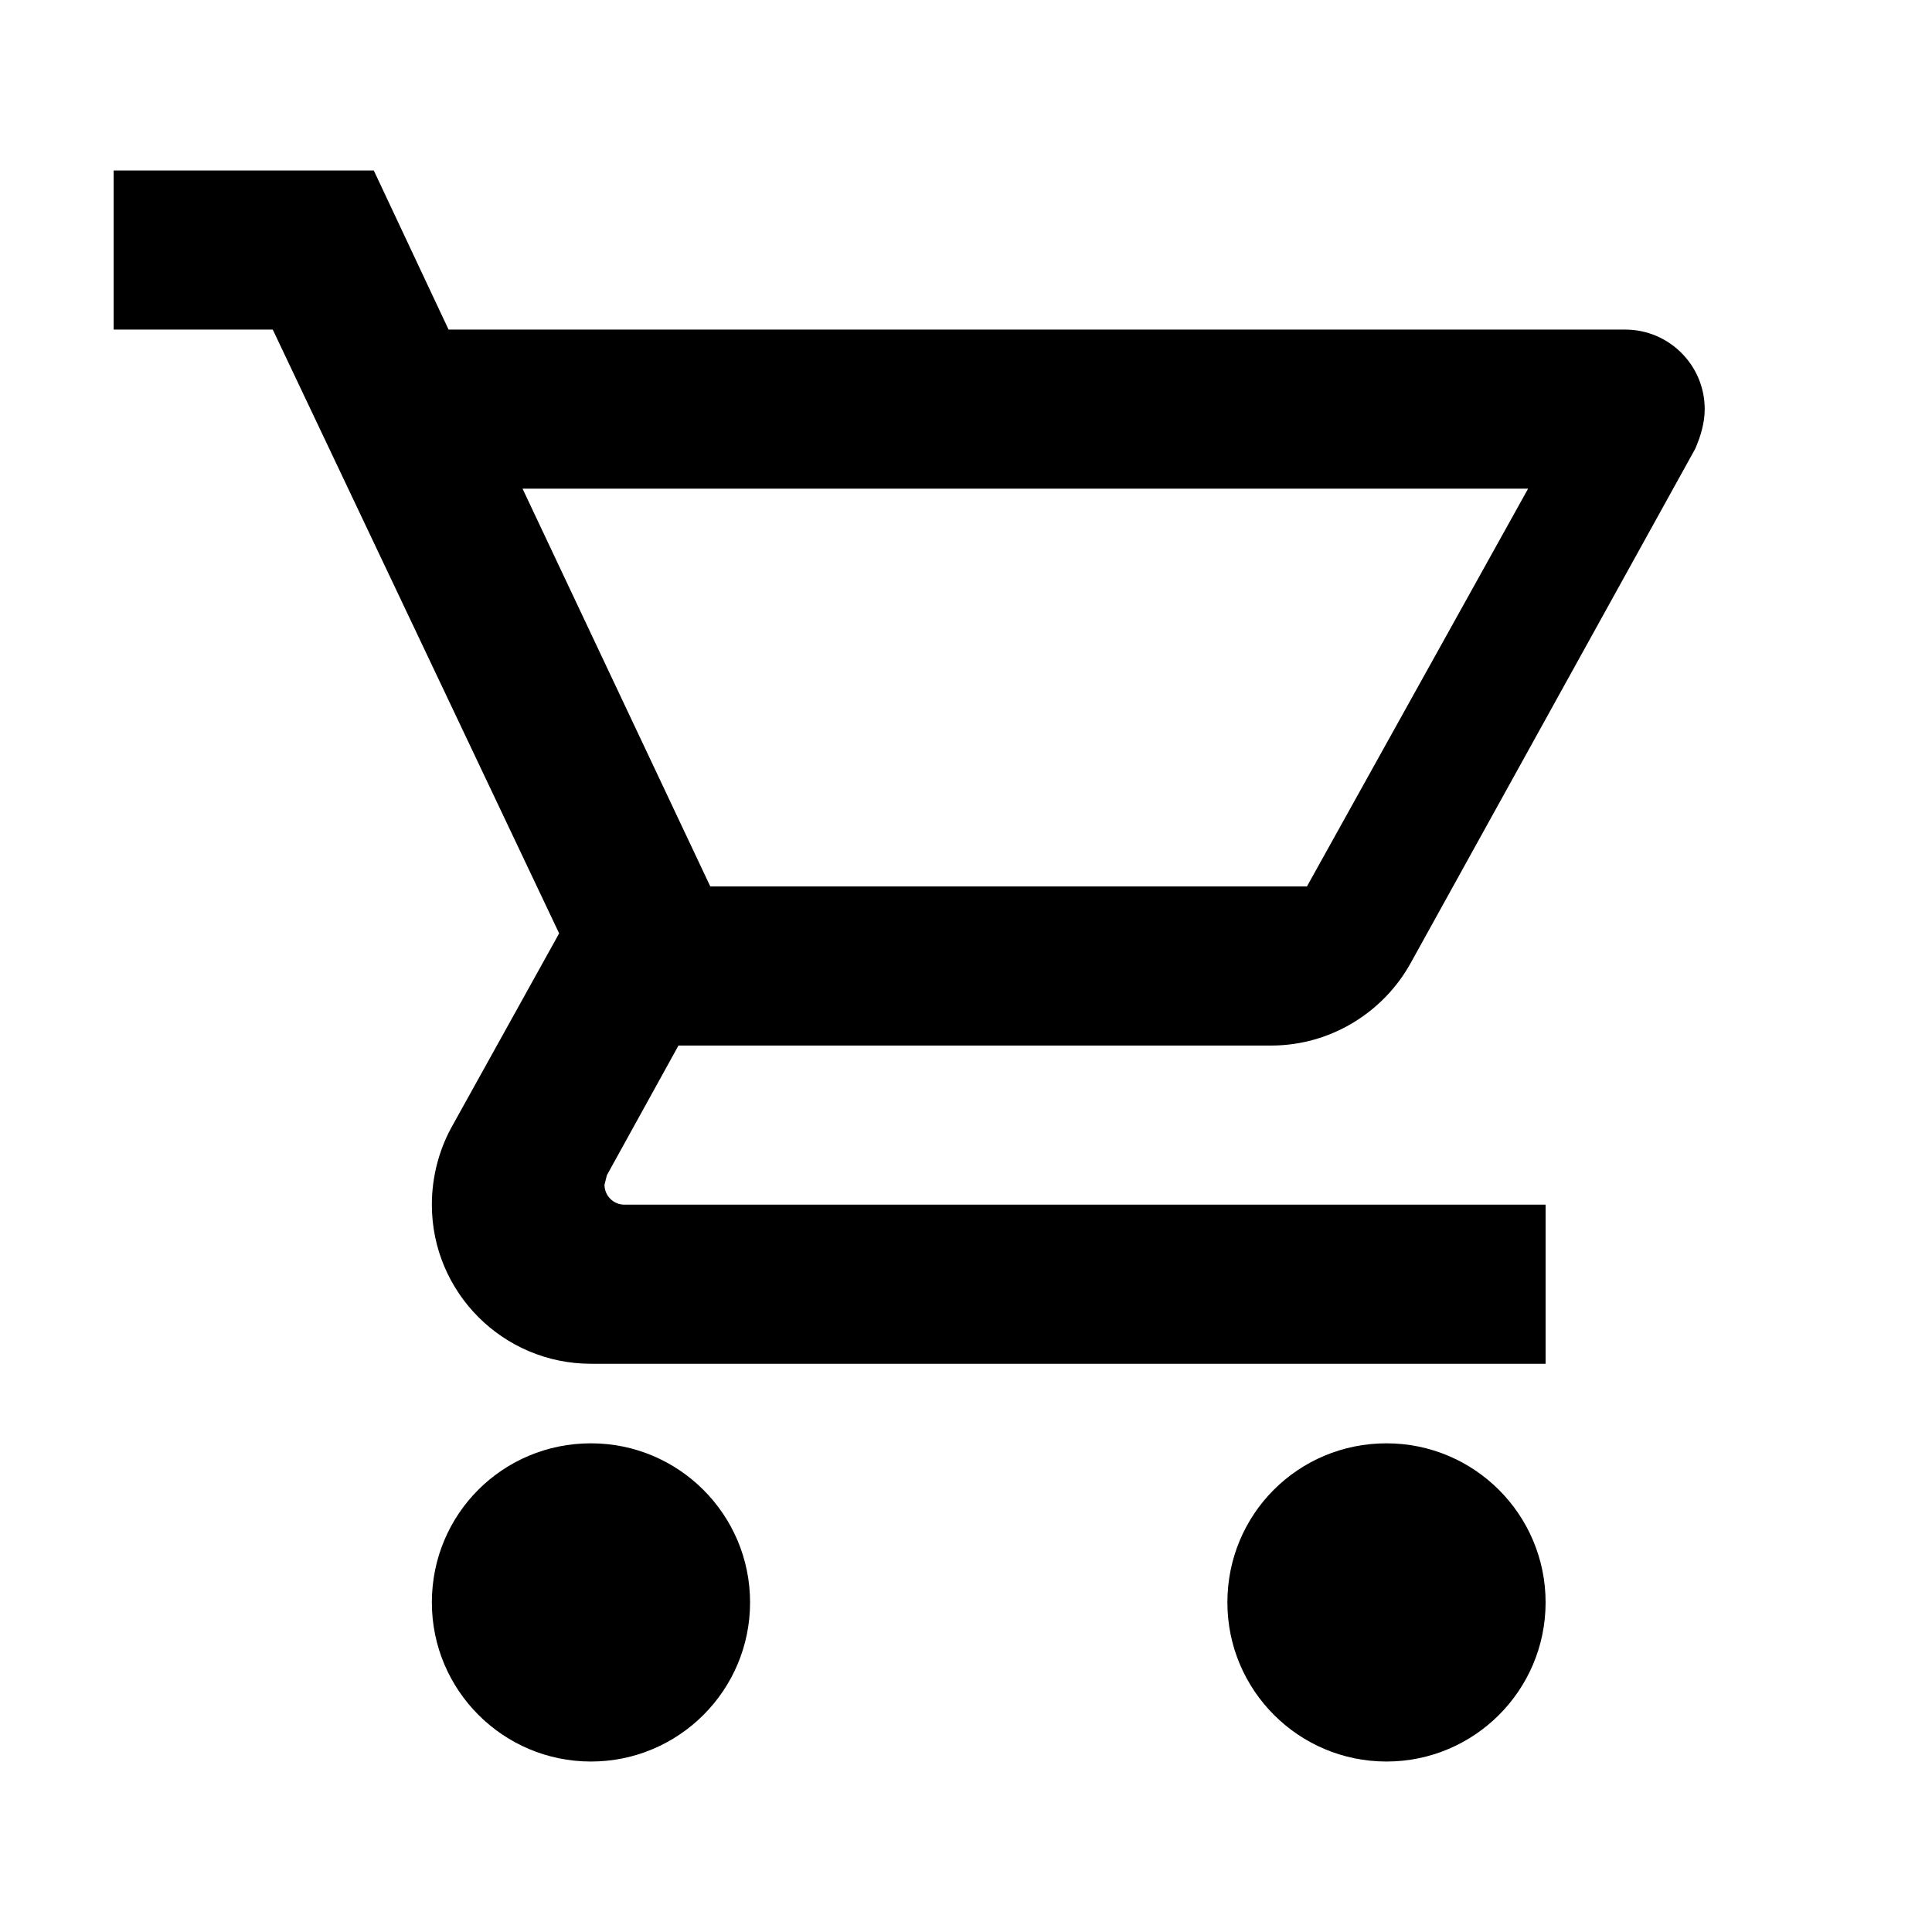 <?xml version="1.0" encoding="UTF-8"?>
<svg width="34px" height="34px" viewBox="0 0 34 34" version="1.1" xmlns="http://www.w3.org/2000/svg" xmlns:xlink="http://www.w3.org/1999/xlink">
    <title>mdi:cart-outline</title>
    <g id="2-Disseny-v4" stroke="none" stroke-width="1" fill="none" fill-rule="evenodd">
        <g id="04-PRODUCTO" transform="translate(-1587, -81)">
            <g id="Group-28" transform="translate(934, 20)">
                <g id="mdi:cart-outline" transform="translate(653, 61)">
                    <rect id="ViewBox" x="0" y="0" width="34" height="34"></rect>
                    <path d="M24.4,25.4 C25.946,25.4 27.2,26.654 27.2,28.2 C27.2,29.746 25.946,31 24.4,31 C22.854,31 21.6,29.746 21.6,28.2 C21.6,26.646 22.846,25.4 24.4,25.4 M2,3 L6.578,3 L7.894,5.8 L28.6,5.8 C29.373,5.8 30,6.427 30,7.2 C30,7.438 29.93,7.676 29.832,7.9 L24.82,16.958 C24.344,17.812 23.42,18.4 22.37,18.4 L11.94,18.4 L10.68,20.682 L10.638,20.85 C10.638,21.043 10.795,21.2 10.988,21.2 L27.2,21.2 L27.2,24 L10.4,24 C8.854,24 7.6,22.746 7.6,21.2 C7.6,20.71 7.726,20.248 7.936,19.856 L9.84,16.426 L4.8,5.8 L2,5.8 L2,3 M10.4,25.4 C11.946,25.4 13.2,26.654 13.2,28.2 C13.2,29.746 11.946,31 10.4,31 C8.854,31 7.6,29.746 7.6,28.2 C7.6,26.646 8.846,25.4 10.4,25.4 M23,15.6 L26.892,8.6 L9.196,8.6 L12.5,15.6 L23,15.6 Z" id="Shape" fill="#000000" fill-rule="nonzero"></path>
                </g>
            </g>
        </g>
    </g>
</svg>